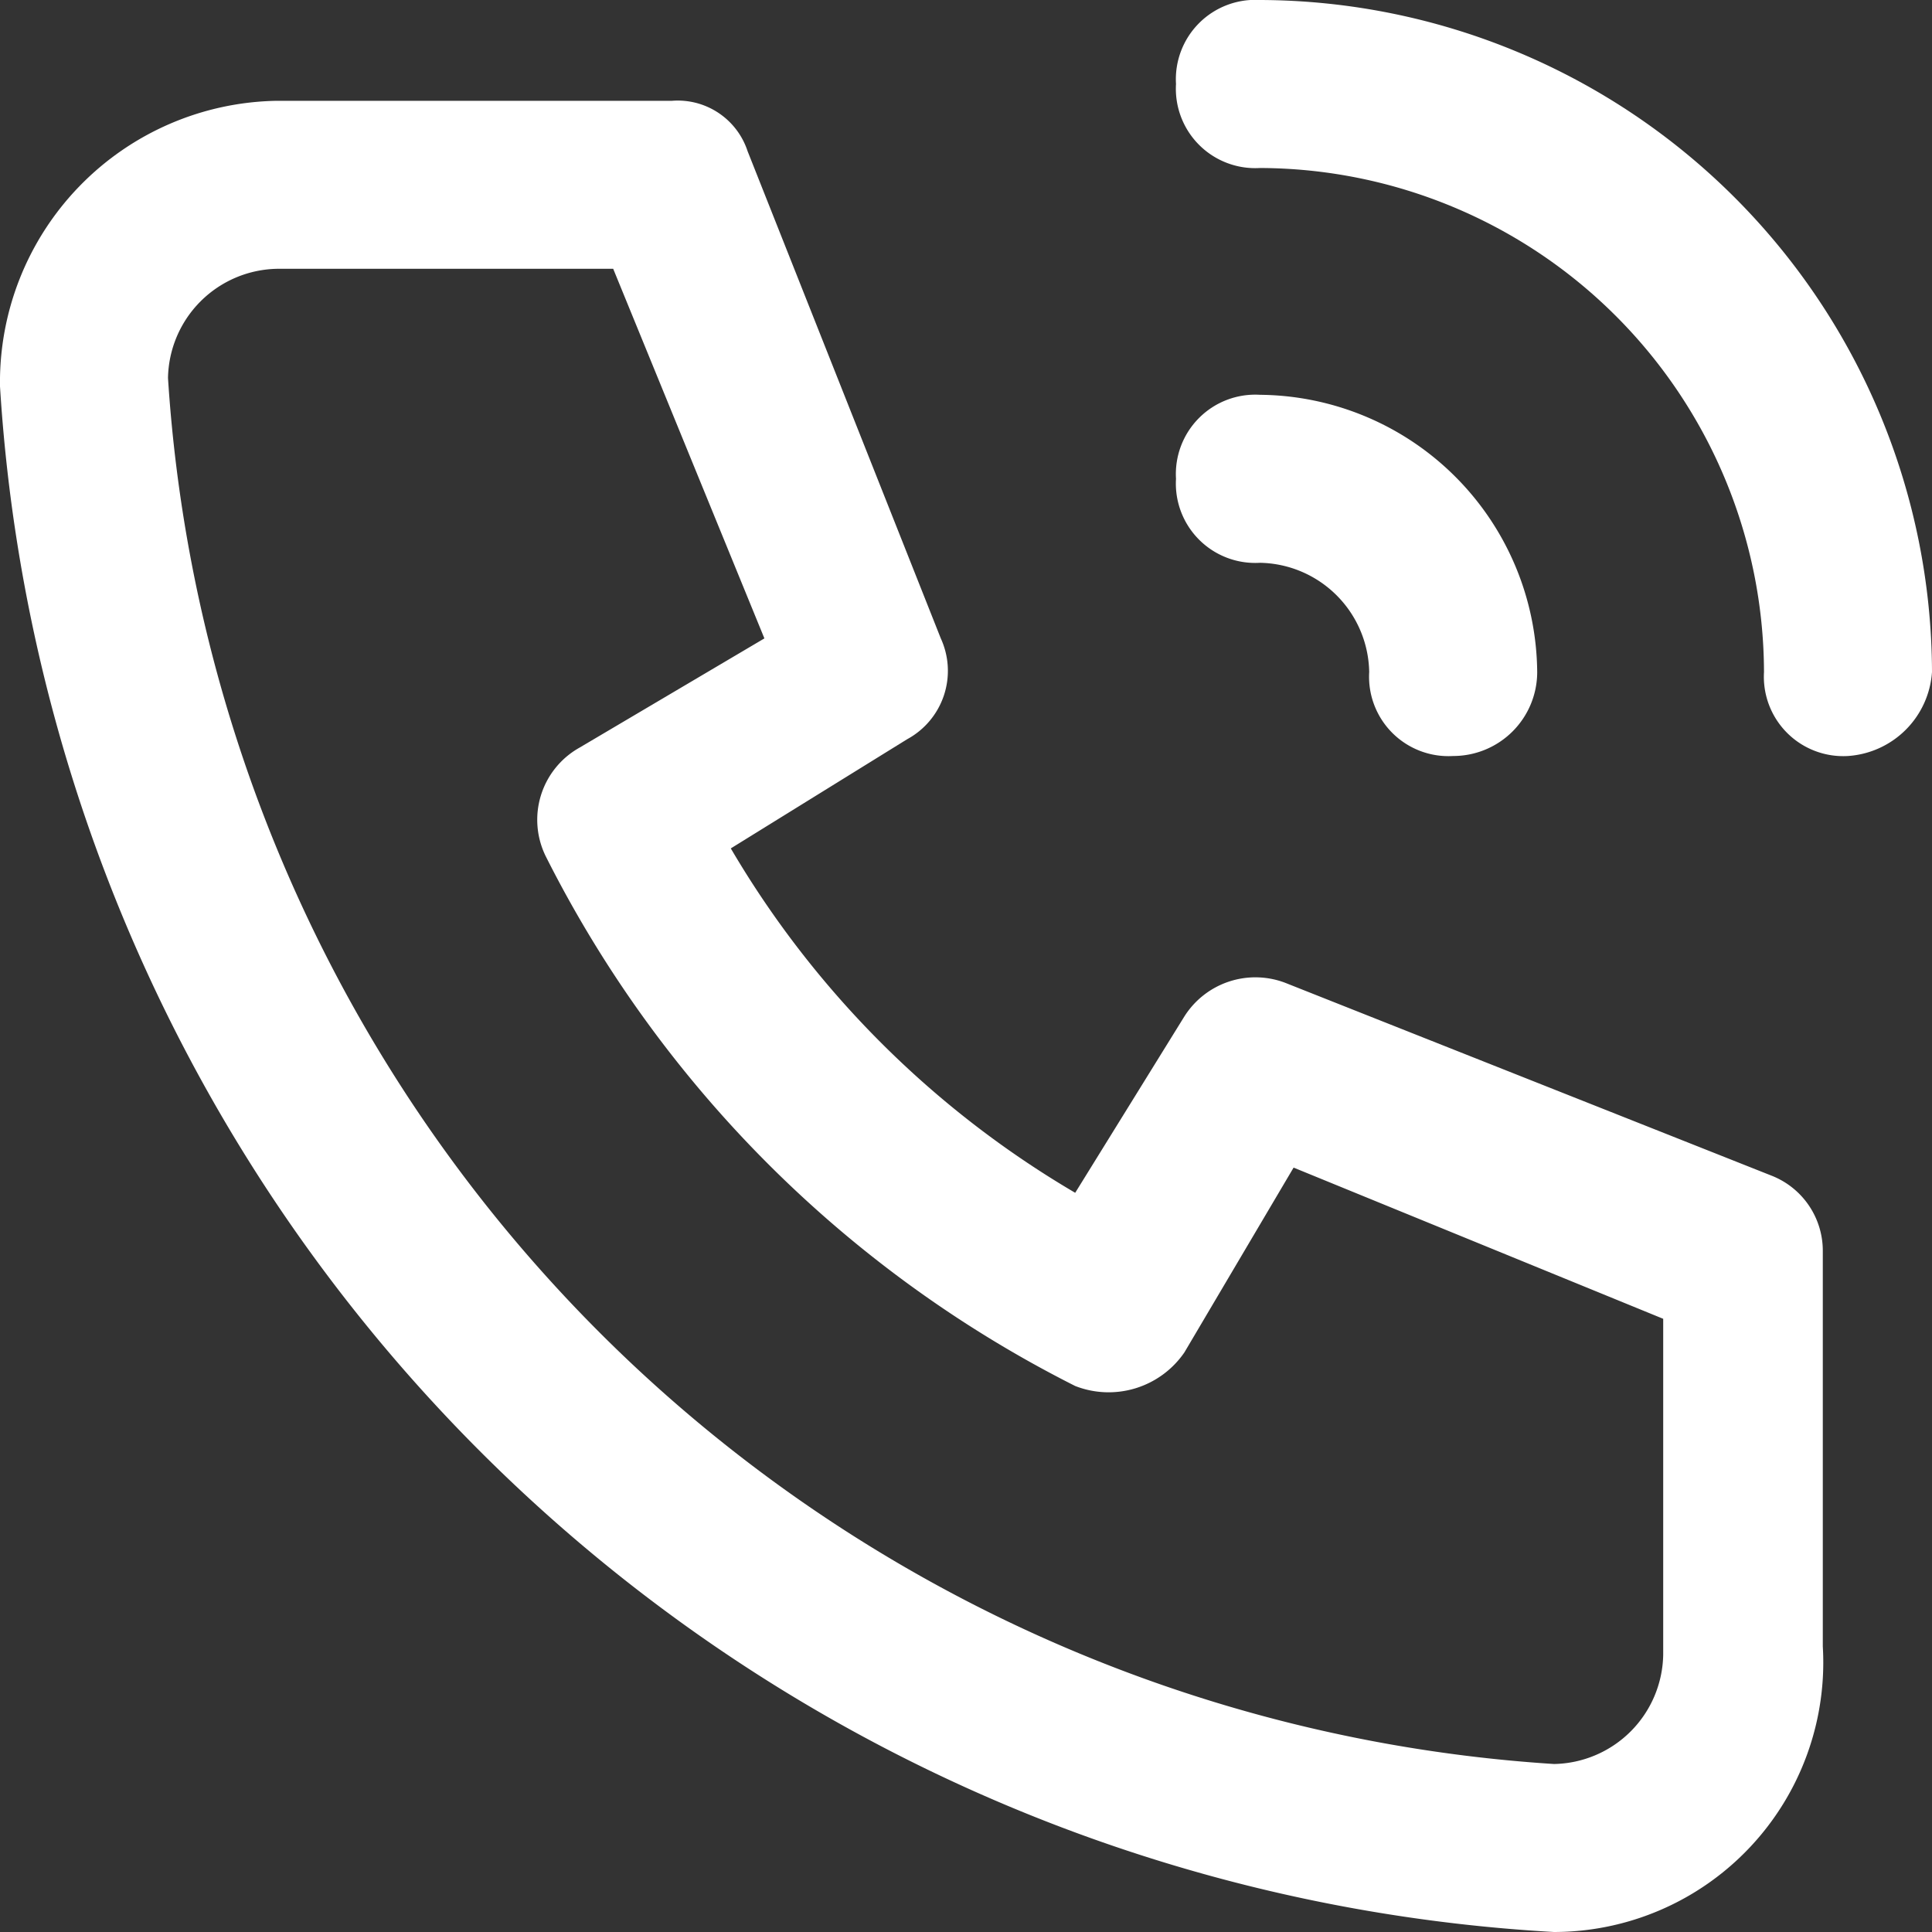<svg height="23" viewBox="0 0 23 23" width="23" xmlns="http://www.w3.org/2000/svg"><rect x="0" y="0" width="23" height="23" fill="#333333" stroke="none"/><g fill="#fff"><path d="m18.5 23a19.642 19.642 0 0 1 -18.5-18.4 3.351 3.351 0 0 1 3.3-3.4h4.7a.875.875 0 0 1 .9.6l2.3 5.8a.926.926 0 0 1 -.4 1.2l-2.1 1.3a11.506 11.506 0 0 0 4.1 4.1l1.3-2.1a1 1 0 0 1 1.2-.4l5.8 2.3a.961.961 0 0 1 .6.9v4.7a3.209 3.209 0 0 1 -3.2 3.4zm-15.2-19.8a1.324 1.324 0 0 0 -1.3 1.3 17.663 17.663 0 0 0 16.5 16.5 1.324 1.324 0 0 0 1.3-1.3v-4l-4.4-1.8-1.3 2.2a1.094 1.094 0 0 1 -1.3.4 14.217 14.217 0 0 1 -6.3-6.3.984.984 0 0 1 .4-1.3l2.2-1.3-1.8-4.4z"/><path d="m17.3 9a.945.945 0 0 1 -1-1 1.324 1.324 0 0 0 -1.3-1.3.945.945 0 0 1 -1-1 .945.945 0 0 1 1-1 3.329 3.329 0 0 1 3.3 3.3 1 1 0 0 1 -1 1z"/><path d="m22 9a.945.945 0 0 1 -1-1 6.018 6.018 0 0 0 -6-6 .945.945 0 0 1 -1-1 .945.945 0 0 1 1-1 8.024 8.024 0 0 1 8 8 1.075 1.075 0 0 1 -1 1z"/></g></svg>